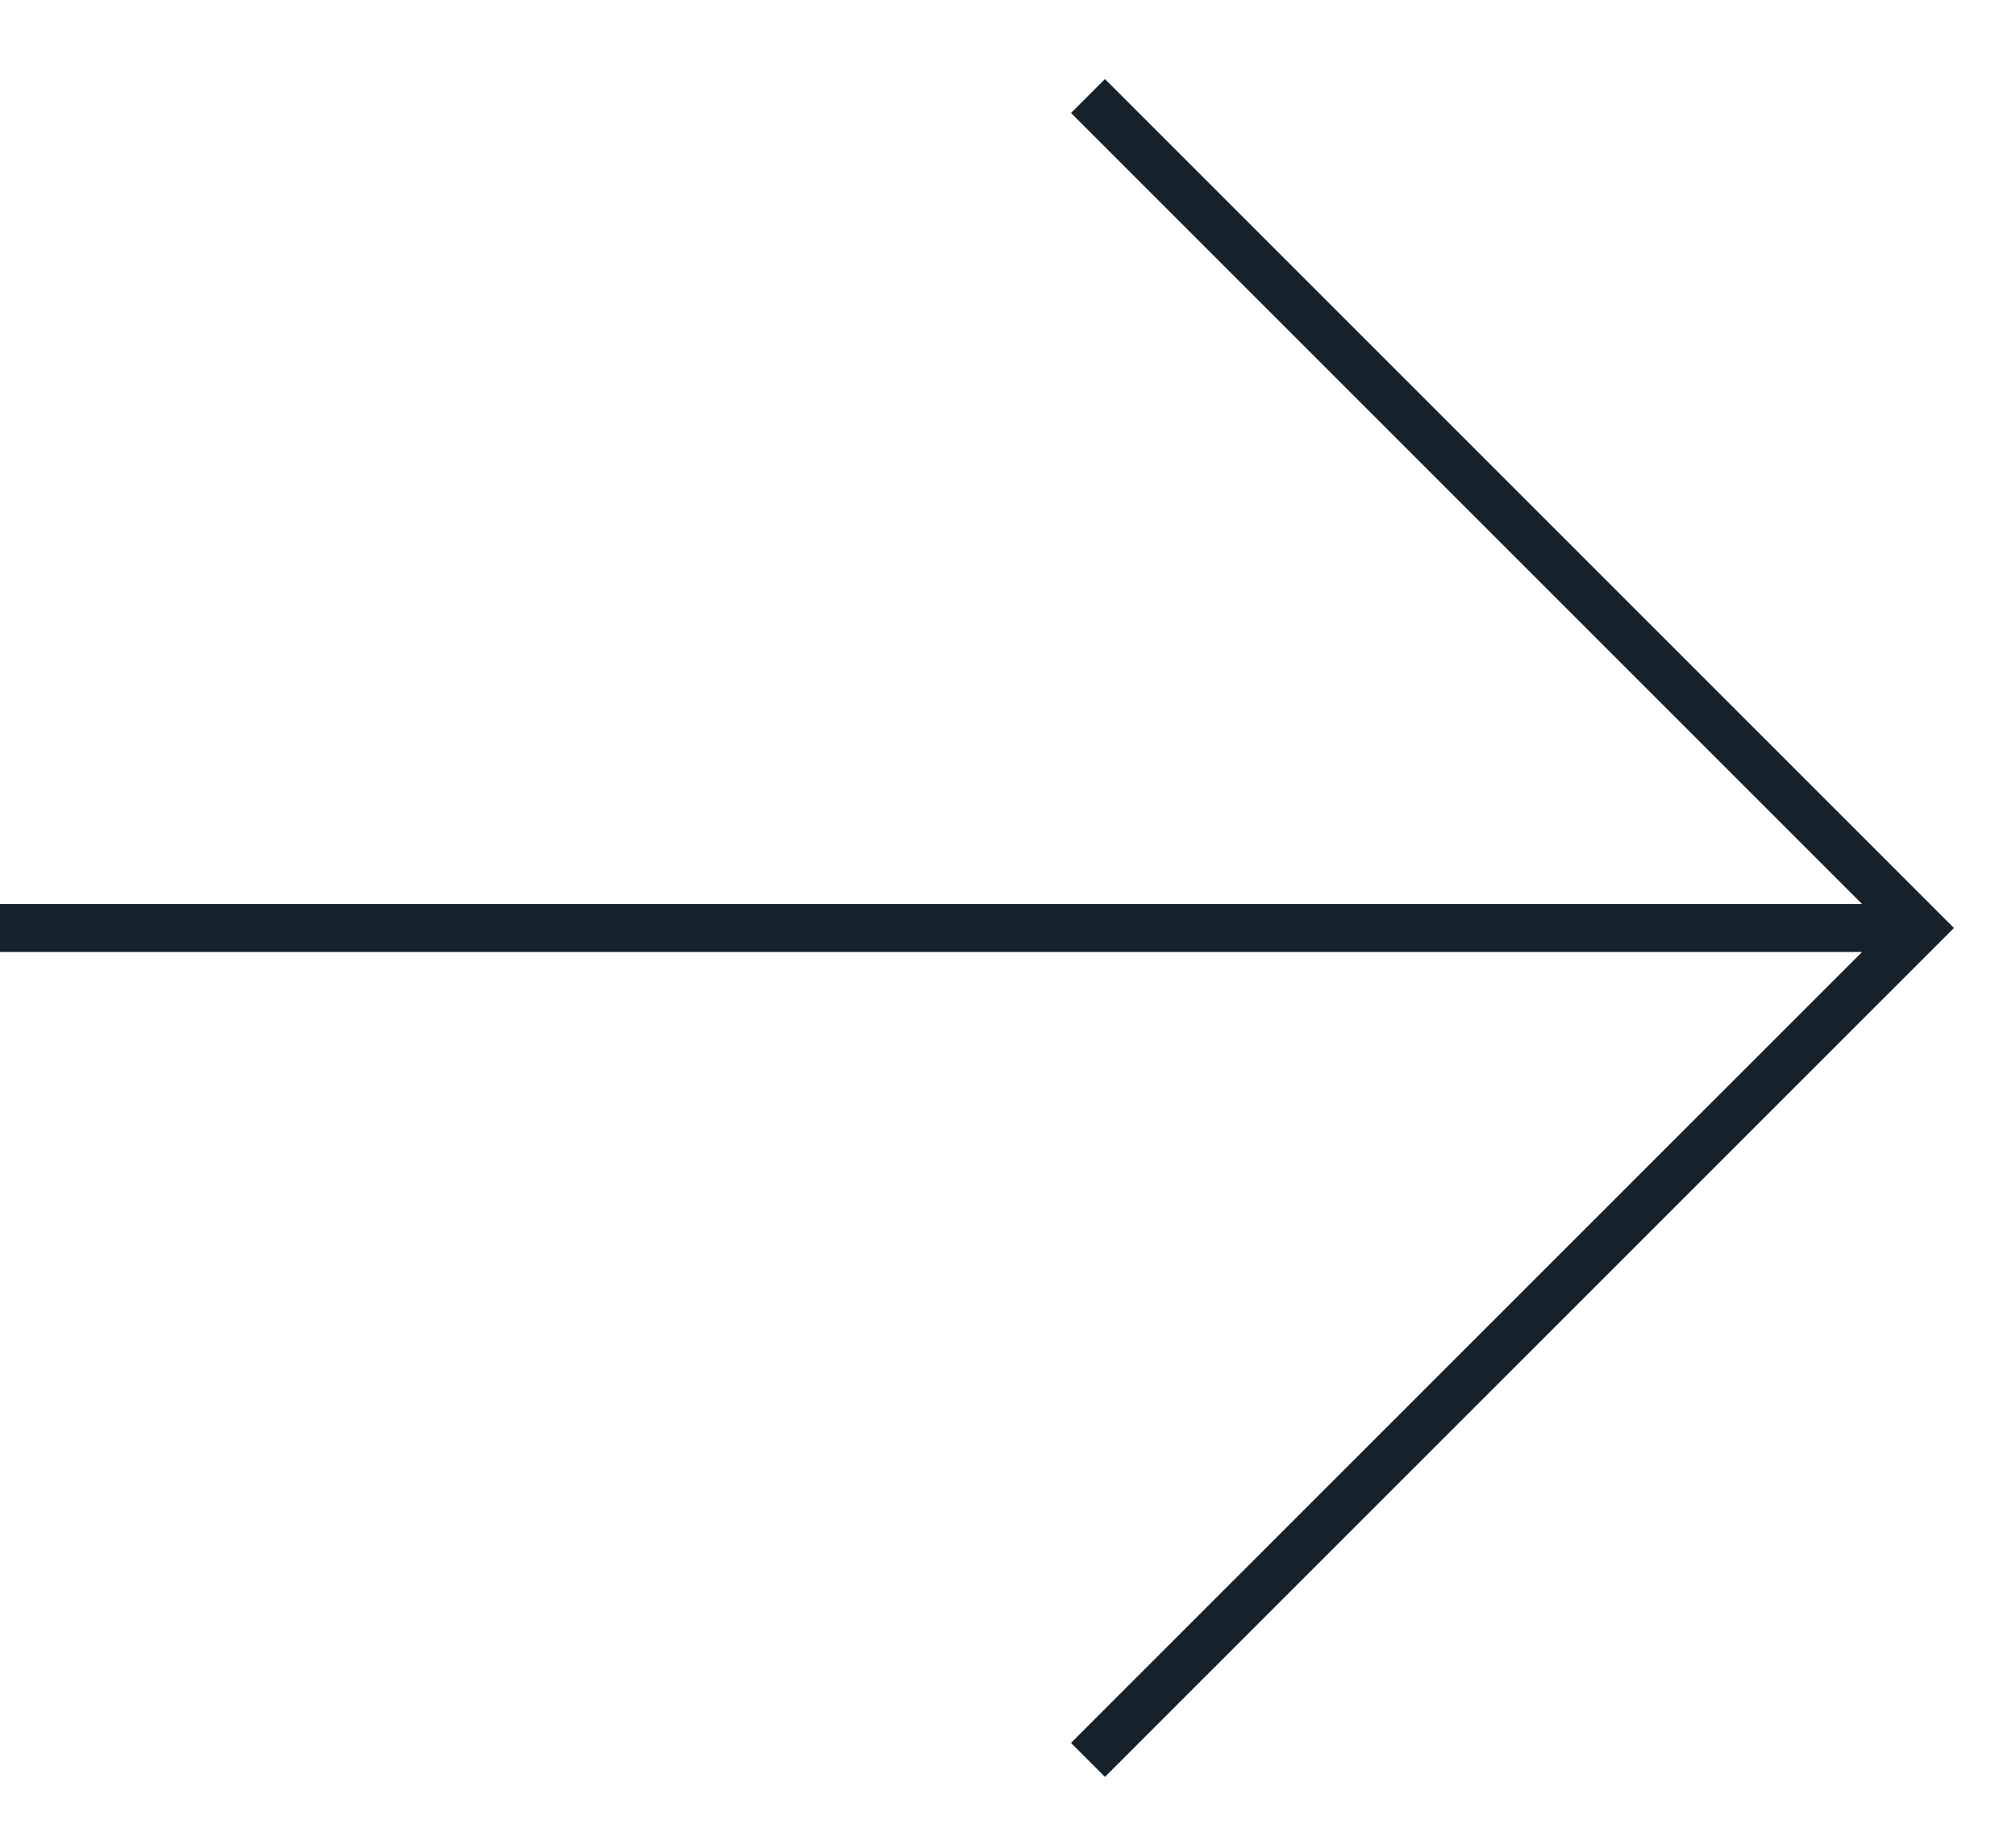 <svg xmlns="http://www.w3.org/2000/svg" width="21" height="19" viewBox="0 0 21 19" fill="none"><path d="M11.333 1L20 9.667L11.333 18.333" stroke="#15212B" stroke-width="0.5"></path><path d="M20 9.667H-5.96046e-07" stroke="#15212B" stroke-width="0.5"></path></svg>